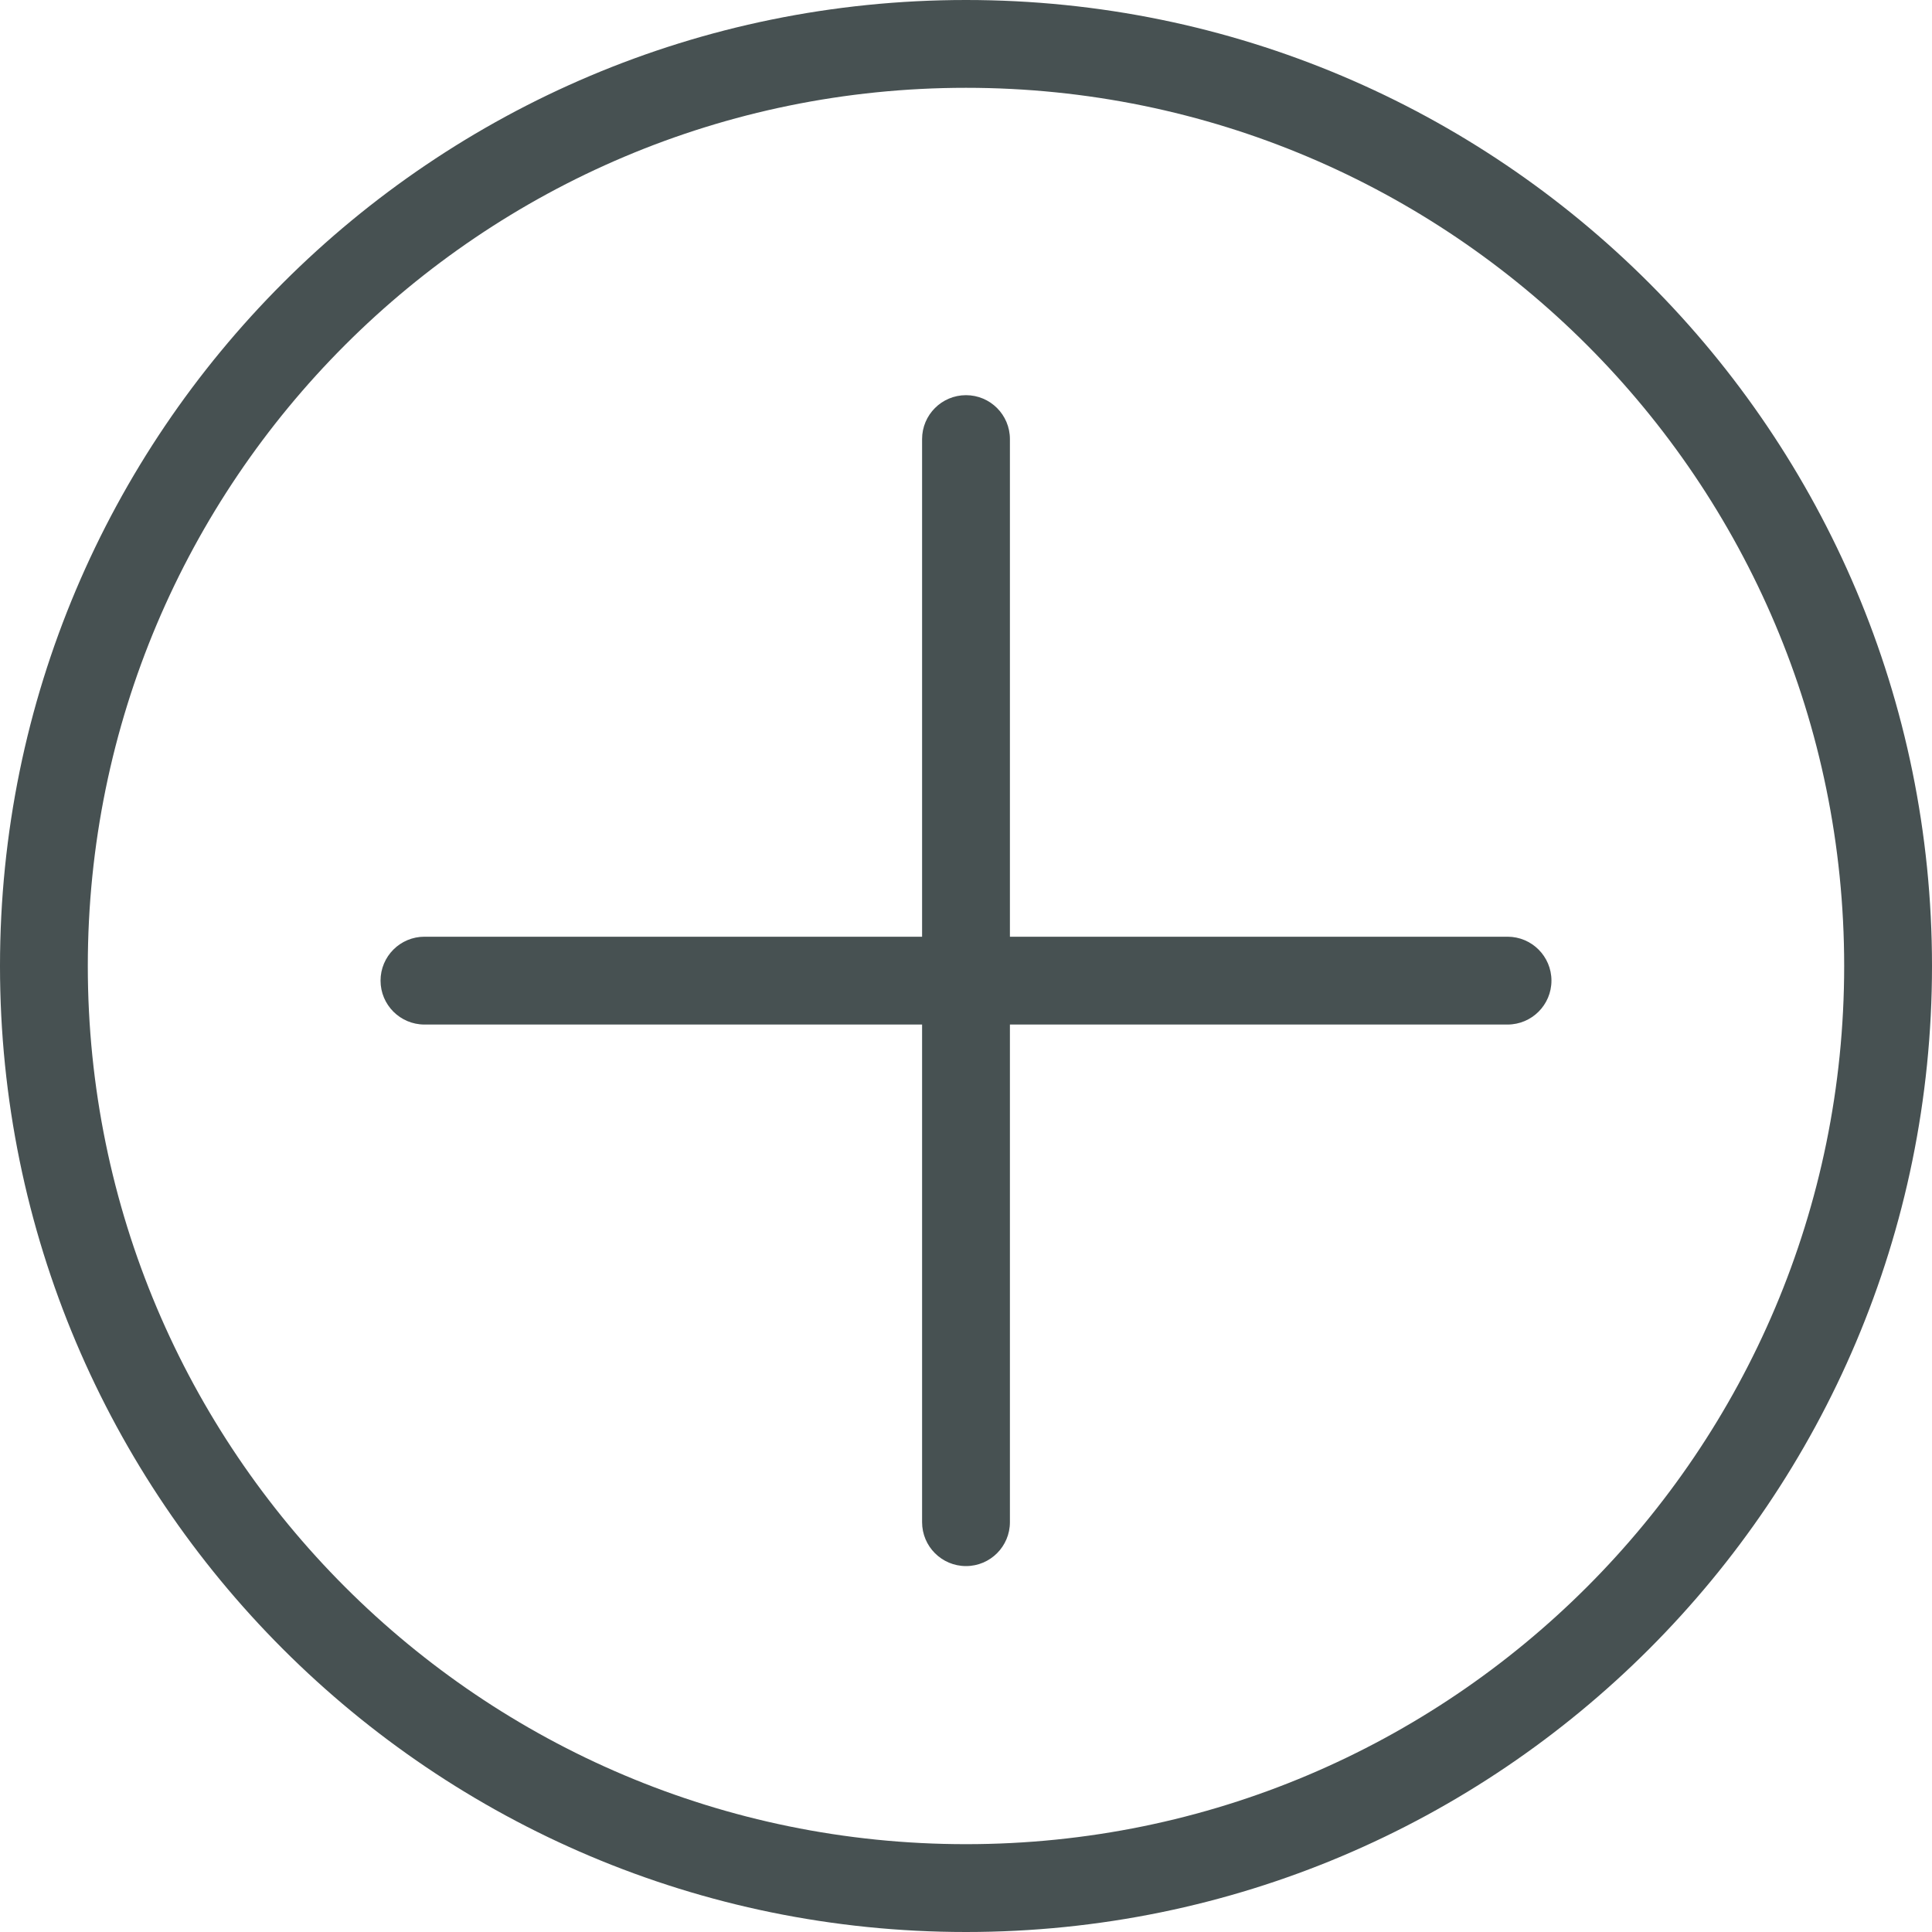 <?xml version="1.0" encoding="UTF-8"?> <svg xmlns="http://www.w3.org/2000/svg" width="100" height="100" viewBox="0 0 100 100" fill="none"><g clip-path="url(#clip0_37_209)"><path d="M50 20.454C51.255 20.454 52.273 21.472 52.273 22.727V48.484H78.03C79.285 48.484 80.303 49.502 80.303 50.757C80.303 52.012 79.285 53.03 78.03 53.03H52.273V78.787C52.273 80.043 51.255 81.06 50 81.06C48.745 81.06 47.727 80.043 47.727 78.787V53.03H21.97C20.714 53.03 19.697 52.012 19.697 50.757C19.697 49.502 20.714 48.484 21.97 48.484H47.727V22.727C47.727 21.472 48.745 20.454 50 20.454Z" fill="#475152"></path><path fill-rule="evenodd" clip-rule="evenodd" d="M50 100C77.614 100 100 77.614 100 50C100 22.386 77.614 0 50 0C22.386 0 0 22.386 0 50C0 77.614 22.386 100 50 100ZM50 95.454C75.104 95.454 95.454 75.104 95.454 50C95.454 24.896 75.104 4.545 50 4.545C24.896 4.545 4.545 24.896 4.545 50C4.545 75.104 24.896 95.454 50 95.454Z" fill="#475152"></path></g><defs><clipPath id="clip0_37_209"><rect width="100" height="100" fill="white"></rect></clipPath></defs></svg> 